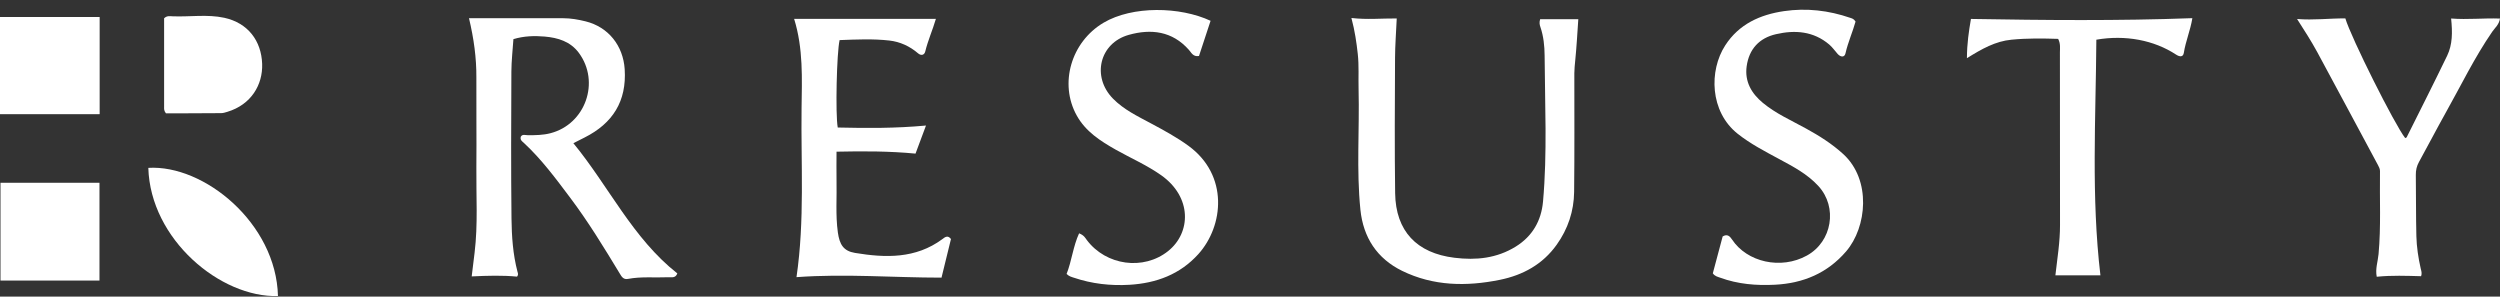<?xml version="1.0" encoding="UTF-8"?> <svg xmlns="http://www.w3.org/2000/svg" width="177" height="21" viewBox="0 0 177 21" fill="none"><rect x="0" y="0" width="177" height="21" fill="#333333" stroke="none"/><path d="M33.209 1.29C35.497 1.29 37.683 1.29 39.87 1.29C40.412 1.29 40.938 1.384 41.46 1.512C43.082 1.914 44.118 3.239 44.228 4.895C44.376 7.168 43.382 8.731 41.394 9.733C41.145 9.857 40.899 9.982 40.595 10.138C43.109 13.201 44.789 16.865 47.954 19.356C47.833 19.711 47.541 19.621 47.299 19.629C46.356 19.672 45.405 19.567 44.465 19.746C44.138 19.808 44.017 19.598 43.877 19.364C42.762 17.524 41.643 15.688 40.345 13.966C39.336 12.625 38.338 11.276 37.099 10.126C36.978 10.013 36.806 9.92 36.873 9.678C36.986 9.479 37.2 9.573 37.379 9.573C37.917 9.573 38.451 9.569 38.981 9.429C41.449 8.785 42.505 5.804 40.985 3.746C40.384 2.935 39.504 2.67 38.56 2.588C37.835 2.526 37.102 2.545 36.35 2.771C36.3 3.531 36.21 4.299 36.206 5.067C36.19 8.536 36.175 12.005 36.214 15.474C36.229 16.737 36.315 18.007 36.639 19.243C36.666 19.344 36.721 19.442 36.608 19.586C35.582 19.485 34.522 19.516 33.396 19.57C33.47 18.974 33.536 18.428 33.602 17.883C33.844 15.887 33.708 13.884 33.727 11.884C33.747 9.752 33.715 7.62 33.727 5.484C33.735 4.104 33.552 2.752 33.205 1.29H33.209Z" fill="white"></path><path d="M95.689 1.274C96.796 1.403 97.817 1.298 98.889 1.306C98.847 2.28 98.772 3.196 98.769 4.112C98.753 7.3 98.734 10.489 98.776 13.677C98.815 16.366 100.304 17.922 102.974 18.249C104.514 18.44 105.975 18.288 107.316 17.458C108.497 16.725 109.125 15.626 109.246 14.27C109.554 10.832 109.378 7.382 109.359 3.94C109.355 3.266 109.285 2.565 109.059 1.91C109 1.746 108.973 1.578 109.043 1.36H111.744C111.674 2.37 111.623 3.332 111.526 4.287C111.495 4.587 111.467 4.884 111.463 5.184C111.463 7.986 111.479 10.785 111.448 13.587C111.432 14.952 111.011 16.21 110.212 17.329C109.222 18.717 107.819 19.481 106.19 19.812C103.828 20.291 101.485 20.26 99.271 19.177C97.49 18.304 96.52 16.815 96.317 14.85C96.028 12.017 96.258 9.171 96.188 6.33C96.165 5.492 96.223 4.654 96.13 3.816C96.04 3.005 95.927 2.202 95.682 1.282L95.689 1.274Z" fill="white"></path><path d="M66.663 19.657C63.229 19.657 59.846 19.369 56.392 19.622C56.981 15.576 56.7 11.616 56.751 7.664C56.778 5.563 56.88 3.454 56.225 1.338H66.261C66.035 2.11 65.7 2.854 65.509 3.641C65.443 3.91 65.213 3.957 65.002 3.778C64.414 3.271 63.72 2.955 62.968 2.87C61.795 2.737 60.61 2.796 59.444 2.839C59.238 3.731 59.14 8.089 59.312 9.028C61.346 9.075 63.393 9.09 65.56 8.888C65.287 9.624 65.065 10.217 64.819 10.876C62.98 10.7 61.144 10.696 59.226 10.739C59.226 11.437 59.214 12.076 59.226 12.715C59.257 13.963 59.148 15.21 59.32 16.453C59.44 17.307 59.713 17.771 60.536 17.907C62.691 18.262 64.823 18.328 66.714 16.933C66.905 16.788 67.096 16.625 67.329 16.921C67.115 17.798 66.897 18.691 66.659 19.657H66.663Z" fill="white"></path><path d="M85.711 1.466C85.427 2.331 85.154 3.157 84.889 3.964C84.468 4.038 84.347 3.723 84.175 3.532C82.998 2.199 81.494 2.027 79.919 2.468C77.838 3.052 77.28 5.434 78.797 6.981C79.564 7.765 80.543 8.228 81.486 8.735C82.398 9.222 83.302 9.713 84.14 10.322C87.001 12.407 86.643 15.993 84.842 17.992C83.544 19.43 81.864 20.05 79.966 20.163C78.621 20.241 77.304 20.093 76.025 19.66C75.862 19.606 75.694 19.571 75.515 19.395C75.877 18.48 75.975 17.447 76.4 16.519C76.762 16.663 76.836 16.85 76.953 17.002C78.305 18.795 80.956 19.173 82.706 17.774C84.331 16.472 84.405 13.954 82.207 12.403C81.201 11.694 80.071 11.202 79.003 10.602C77.908 9.982 76.859 9.312 76.228 8.17C74.981 5.921 75.83 2.974 78.13 1.61C80.18 0.398 83.544 0.464 85.703 1.47L85.711 1.466Z" fill="white"></path><path d="M121.266 19.356C121.496 18.495 121.734 17.61 121.964 16.741C122.299 16.538 122.478 16.733 122.627 16.955C123.687 18.561 126.088 19.111 127.928 18.093C129.713 17.111 130.122 14.671 128.742 13.171C127.951 12.309 126.941 11.787 125.936 11.245C124.934 10.703 123.928 10.185 123.024 9.468C121.052 7.901 120.99 4.997 122.147 3.212C123.122 1.704 124.614 1.037 126.306 0.788C127.9 0.554 129.471 0.737 130.999 1.263C131.12 1.306 131.248 1.325 131.373 1.528C131.174 2.245 130.839 2.99 130.66 3.777C130.59 4.085 130.313 4.046 130.11 3.824C129.908 3.602 129.736 3.344 129.51 3.153C128.395 2.206 127.082 2.109 125.737 2.421C124.552 2.694 123.831 3.477 123.663 4.697C123.515 5.781 124.01 6.622 124.813 7.285C125.733 8.045 126.824 8.525 127.857 9.094C128.801 9.612 129.701 10.177 130.508 10.914C132.5 12.742 132.18 16.082 130.707 17.797C129.377 19.345 127.662 20.058 125.663 20.159C124.342 20.226 123.044 20.12 121.789 19.66C121.609 19.594 121.414 19.563 121.266 19.349V19.356Z" fill="white"></path><path d="M162.637 1.345C163.802 1.442 164.937 1.294 166.051 1.302C166.437 2.631 169.555 8.852 170.288 9.776C170.323 9.756 170.378 9.748 170.393 9.717C171.356 7.792 172.327 5.874 173.262 3.937C173.64 3.15 173.64 2.284 173.539 1.31C174.724 1.403 175.835 1.271 177 1.314C176.93 1.75 176.641 1.972 176.454 2.241C175.191 4.073 174.229 6.073 173.145 8.002C172.502 9.148 171.902 10.314 171.266 11.463C171.103 11.756 171.036 12.052 171.04 12.387C171.06 13.829 171.044 15.275 171.079 16.718C171.099 17.489 171.216 18.257 171.387 19.013C171.426 19.181 171.493 19.341 171.411 19.555C170.386 19.528 169.345 19.485 168.273 19.594C168.16 19.029 168.355 18.511 168.402 17.988C168.581 16.032 168.472 14.075 168.503 12.114C168.503 11.959 168.437 11.83 168.363 11.693C166.924 9.023 165.502 6.346 164.056 3.68C163.627 2.892 163.14 2.136 162.633 1.345H162.637Z" fill="white"></path><path d="M148.422 2.806C148.383 8.376 148.052 13.923 148.71 19.492H145.522C145.658 18.296 145.853 17.119 145.849 15.922C145.842 11.849 145.849 7.776 145.842 3.703C145.842 3.41 145.896 3.099 145.717 2.752C144.633 2.717 143.534 2.701 142.419 2.81C141.273 2.919 140.322 3.457 139.258 4.12C139.262 3.083 139.391 2.229 139.543 1.341C144.774 1.43 149.973 1.481 155.219 1.286C155.079 2.151 154.744 2.919 154.615 3.742C154.565 4.05 154.323 4.034 154.066 3.866C152.507 2.841 150.48 2.455 148.422 2.81V2.806Z" fill="white"></path><path d="M0 8.084V1.204H7.055V8.084H0Z" fill="white"></path><path d="M0.035 12.94H7.043V19.863H0.035V12.94Z" fill="white"></path><path d="M19.68 20.959C15.61 21.083 10.645 16.948 10.501 11.885C14.449 11.647 19.555 15.806 19.68 20.959Z" fill="white"></path><path d="M11.752 8.03C11.596 7.831 11.619 7.698 11.619 7.57C11.619 5.465 11.619 3.356 11.619 1.294C11.826 1.096 12.032 1.146 12.216 1.154C13.435 1.205 14.671 0.998 15.879 1.259C17.555 1.626 18.506 2.889 18.561 4.53C18.608 5.999 17.789 7.406 16.098 7.917C15.953 7.96 15.805 8.01 15.661 8.01C14.585 8.022 13.509 8.022 12.434 8.026C12.2 8.026 11.962 8.026 11.752 8.026V8.03Z" fill="white"></path></svg> 